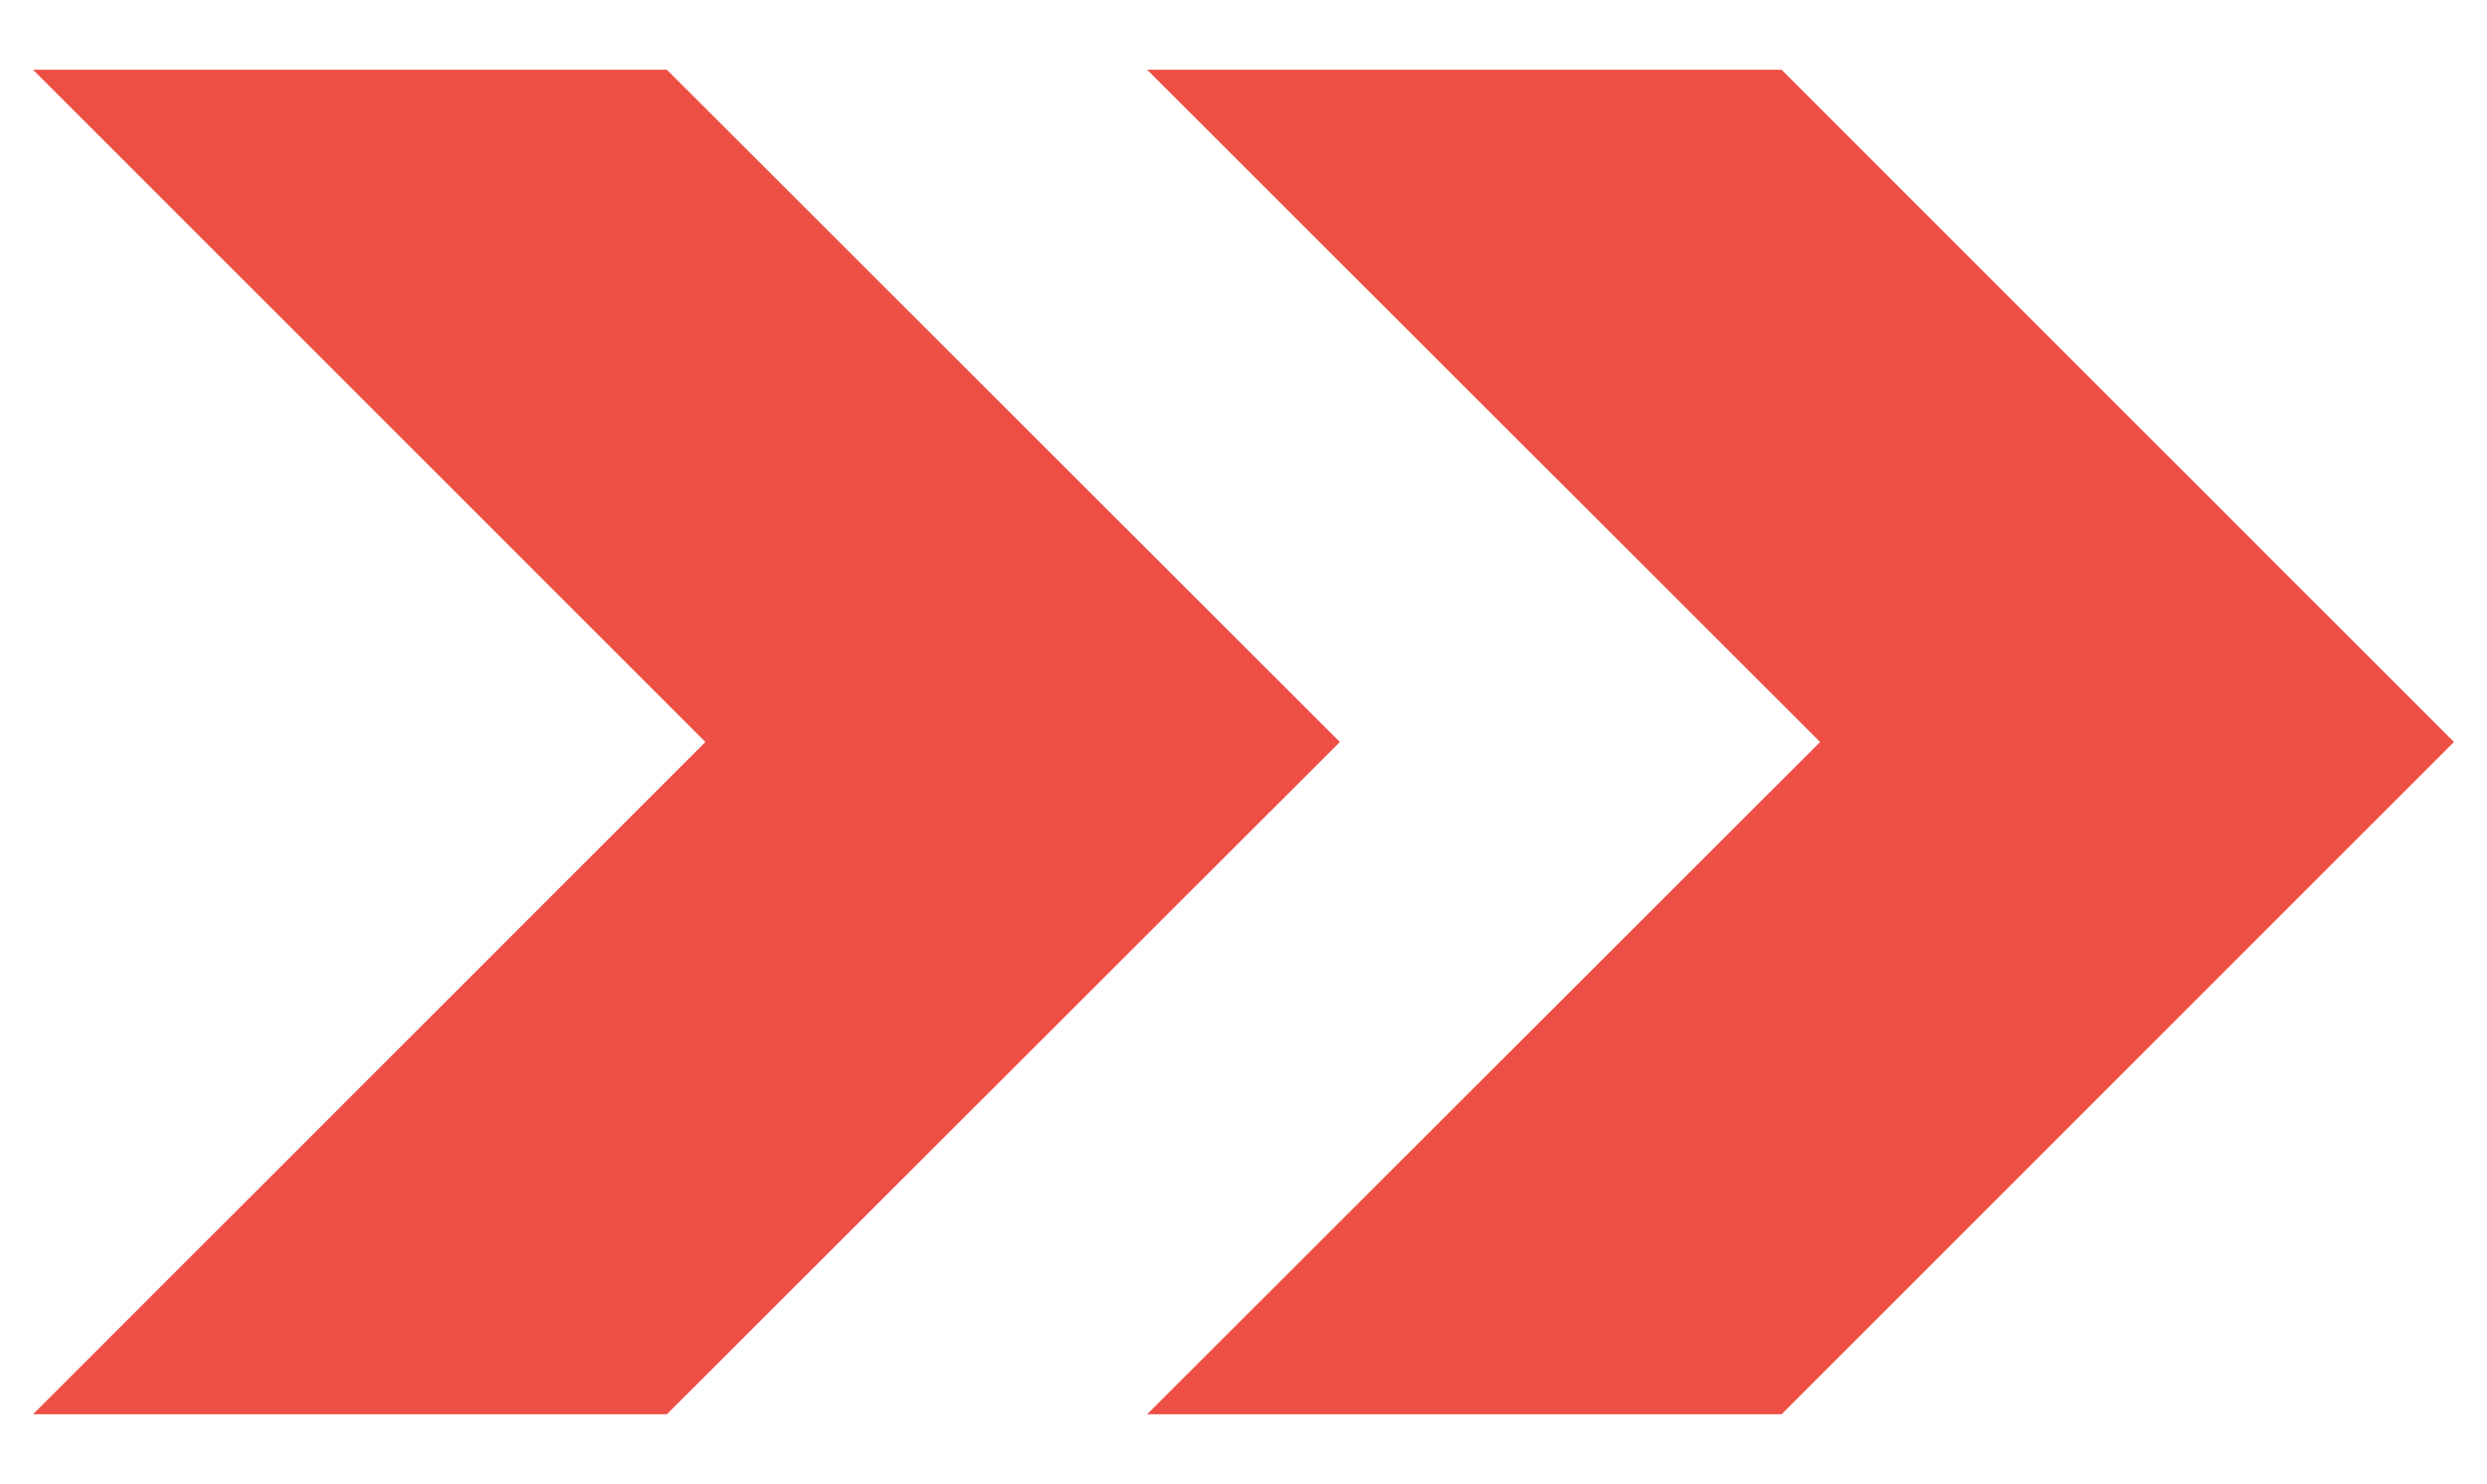 <svg xmlns="http://www.w3.org/2000/svg" id="Layer_1" data-name="Layer 1" width="40.65" height="24.26" viewBox="0 0 40.65 24.26"><defs><style>      .cls-1 {        fill: #ed4f44;      }    </style></defs><polygon class="cls-1" points="10.9 1.14 .54 1.14 11.53 12.13 .54 23.12 10.9 23.12 21.9 12.13 10.9 1.14"></polygon><polygon class="cls-1" points="29.12 1.14 18.75 1.14 29.75 12.13 18.75 23.12 29.12 23.12 40.11 12.13 29.12 1.14"></polygon></svg>